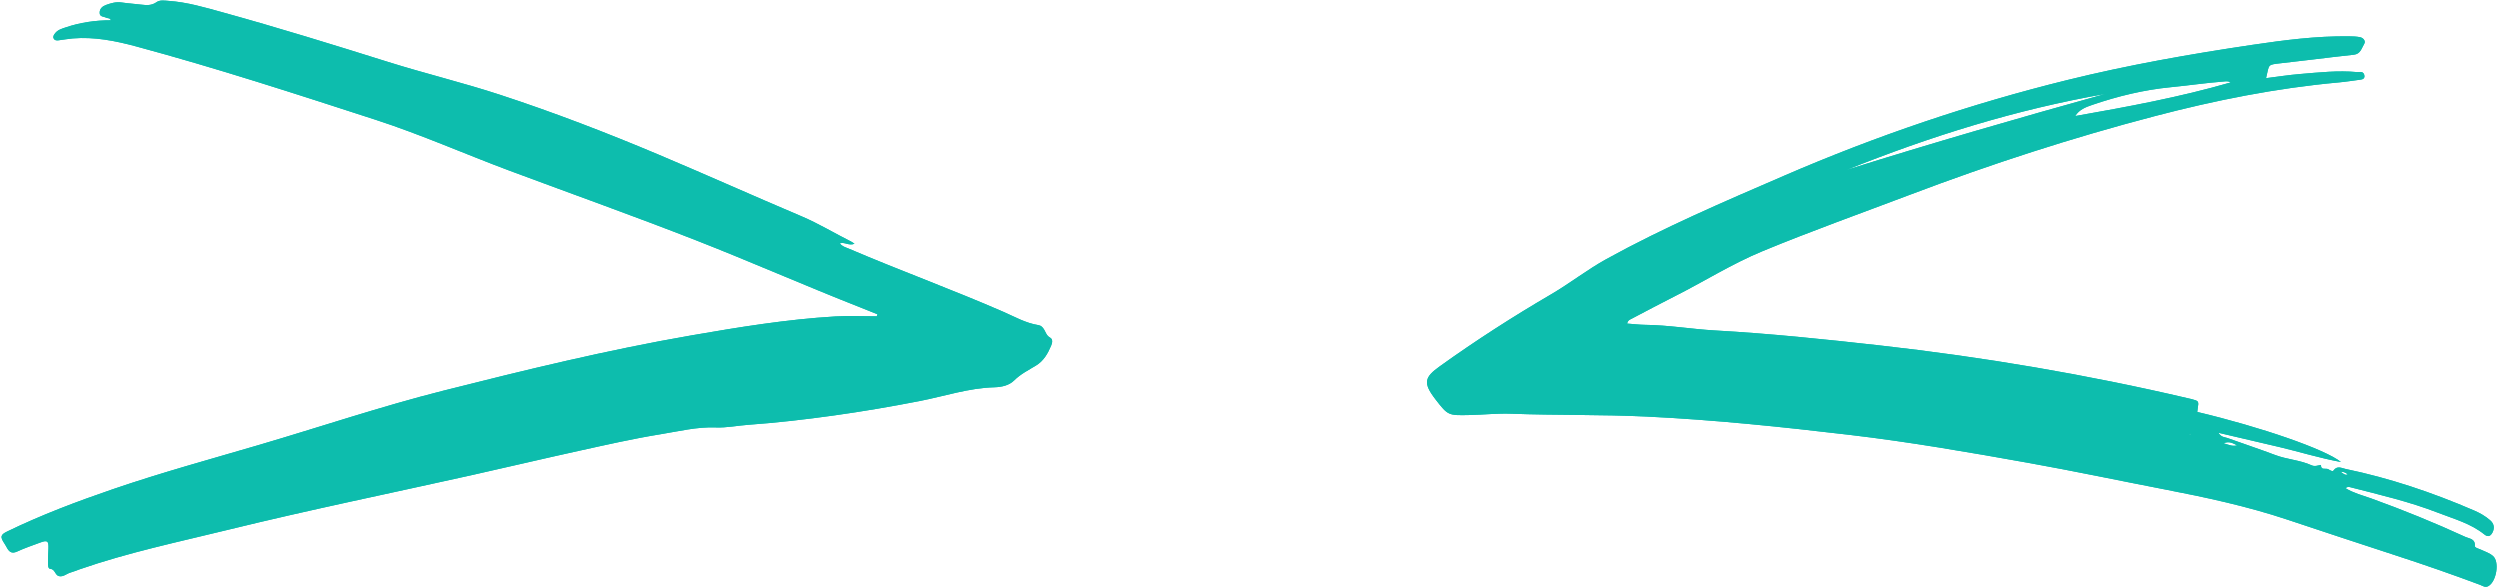 <?xml version="1.0" encoding="UTF-8" standalone="no"?><svg xmlns="http://www.w3.org/2000/svg" xmlns:xlink="http://www.w3.org/1999/xlink" fill="#0dbdad" height="116.2" preserveAspectRatio="xMidYMid meet" version="1" viewBox="-0.3 -0.1 493.8 116.2" width="493.8" zoomAndPan="magnify"><g id="change1_1"><path d="M173.033,61.982c-1.13-0.454-2.256-0.915-3.389-1.359 c-10.902-4.277-21.619-9.014-32.522-13.279c-12.137-4.749-24.419-9.126-36.633-13.677 c-8.9-3.316-17.589-7.185-26.634-10.12c-15.693-5.092-31.382-10.201-47.318-14.495 c-4.063-1.095-8.192-1.911-12.447-1.564c-0.952,0.078-1.895,0.264-2.845,0.376 c-0.366,0.043-0.756,0.029-0.947-0.375c-0.186-0.395,0.05-0.699,0.272-0.996 c0.522-0.699,1.332-0.919,2.086-1.175c2.884-0.978,5.867-1.414,8.957-1.415 c-0.196-0.515-0.631-0.351-0.914-0.5c-0.487-0.256-1.295-0.14-1.316-0.944 c-0.022-0.846,0.559-1.33,1.299-1.596c0.972-0.35,1.948-0.633,3.019-0.477 c1.311,0.192,2.639,0.271,3.954,0.435c1.036,0.129,2.007,0.18,2.946-0.482 c0.685-0.483,1.535-0.325,2.36-0.269c3.707,0.253,7.239,1.307,10.786,2.288 c10.937,3.024,21.776,6.376,32.603,9.774c7.306,2.293,14.765,4.084,22.049,6.469 c10.648,3.487,21.089,7.502,31.415,11.855c9.432,3.976,18.765,8.173,28.19,12.161 c3.394,1.436,6.533,3.36,9.818,5.002c0.188,0.094,0.356,0.229,0.659,0.426 c-1.123,0.458-1.919-0.401-2.905-0.08c0.465,0.627,1.144,0.778,1.758,1.041 c10.09,4.32,20.413,8.069,30.477,12.452c2.286,0.995,4.478,2.264,6.995,2.66 c0.556,0.087,0.854,0.435,1.14,0.905c0.328,0.54,0.473,1.185,1.15,1.551 c0.594,0.321,0.472,1.012,0.226,1.591c-0.669,1.573-1.47,3.017-3.017,3.952 c-1.481,0.895-3.025,1.665-4.302,2.934c-0.992,0.985-2.482,1.306-3.9,1.344 c-5.065,0.134-9.848,1.76-14.756,2.716c-5.623,1.095-11.262,2.061-16.94,2.853 c-5.598,0.781-11.212,1.436-16.838,1.835c-2.164,0.153-4.301,0.614-6.506,0.527 c-3.674-0.144-7.271,0.759-10.867,1.339c-5.393,0.87-10.732,2.089-16.072,3.262 c-7.181,1.577-14.334,3.278-21.51,4.877c-15.9,3.544-31.862,6.815-47.686,10.693 c-9.931,2.434-19.956,4.526-29.638,7.9c-0.556,0.194-1.098,0.435-1.664,0.592 c-0.768,0.214-1.403,0.901-2.275,0.708c-0.796-0.177-0.738-1.386-1.757-1.451 c-0.41-0.026-0.405-0.744-0.412-1.163c-0.015-0.957,0.057-1.915,0.088-2.872 c0.049-1.486-0.208-1.674-1.643-1.142c-1.516,0.562-3.056,1.08-4.519,1.758 c-0.95,0.44-1.501,0.196-1.971-0.612c-0.18-0.31-0.341-0.632-0.54-0.928 c-0.9-1.342-0.827-1.754,0.523-2.409c6.771-3.286,13.8-5.93,20.911-8.367 c9.48-3.249,19.145-5.885,28.755-8.706c12.154-3.568,24.162-7.625,36.453-10.733 c16.221-4.102,32.476-8.054,48.972-10.917c9.444-1.639,18.906-3.187,28.489-3.753 c2.714-0.16,5.446-0.024,8.169-0.024C172.923,62.244,172.978,62.113,173.033,61.982z M459.491,92.543 c-0.509-0.175-1.388,0.269-1.354-0.812c-0.616,0.094-1.198,0.375-1.862,0.072 c-2.271-1.037-4.808-1.14-7.137-2.015c-3.142-1.18-6.328-2.243-9.489-3.375 c-0.537-0.192-1.206-0.116-1.772-1.035c4.198,0.982,8.137,1.894,12.07,2.827 c3.981,0.944,7.898,2.167,12.144,2.952c-3.151-2.53-15.808-6.903-28.386-9.891 c0.023-0.198,0.04-0.402,0.073-0.603c0.249-1.544,0.251-1.545-1.188-1.933 c-0.213-0.058-0.432-0.097-0.647-0.147c-20.114-4.713-40.444-8.159-60.974-10.461 c-10.839-1.215-21.684-2.344-32.576-2.957c-4.565-0.257-9.086-1.053-13.669-1.102 c-1.201-0.013-2.4-0.164-3.638-0.255c0.161-0.677,0.545-0.772,0.858-0.936 c2.807-1.469,5.6-2.967,8.429-4.392c5.854-2.946,11.423-6.477,17.485-8.981 c9.67-3.994,19.529-7.512,29.314-11.217c15.795-5.981,31.84-11.183,48.172-15.457 c11.916-3.118,23.988-5.536,36.286-6.645c1.462-0.132,2.914-0.373,4.372-0.556 c0.411-0.051,0.73-0.232,0.725-0.665c-0.004-0.376-0.184-0.74-0.598-0.826 c-0.279-0.058-0.584,0.032-0.873,0.005c-3.763-0.35-7.502,0.071-11.239,0.38 c-2.227,0.184-4.441,0.535-6.724,0.819c0.685-2.879,0.195-2.613,3.091-2.971 c1.975-0.244,3.954-0.458,5.931-0.69c2.774-0.326,5.544-0.682,8.321-0.973 c1.337-0.14,1.545-1.339,2.055-2.169c0.319-0.519-0.186-1.167-0.844-1.294 c-0.718-0.138-1.465-0.158-2.2-0.167c-6.438-0.075-12.795,0.753-19.146,1.697 c-12.251,1.821-24.437,3.97-36.47,6.939c-19.136,4.722-37.727,11.031-55.824,18.852 c-11.903,5.144-23.82,10.233-35.194,16.502c-3.817,2.104-7.241,4.81-10.987,6.999 c-7.515,4.39-14.819,9.086-21.893,14.158c-3.019,2.164-3.46,3.247-0.887,6.566 c2.495,3.219,2.503,3.178,6.774,3.086c2.723-0.059,5.433-0.358,8.167-0.258 c8.915,0.328,17.84,0.138,26.756,0.563c13.407,0.64,26.738,2.043,40.061,3.611 c11.891,1.4,23.676,3.449,35.45,5.555c8.963,1.603,17.873,3.495,26.815,5.22 c8.174,1.577,16.32,3.335,24.212,5.966c7.194,2.398,14.392,4.781,21.602,7.131 c5.534,1.804,11.033,3.711,16.485,5.754c0.513,0.192,1.002,0.619,1.657,0.237 c1.571-0.917,2.226-4.769,0.889-5.933c-0.645-0.561-1.529-0.859-2.328-1.227 c-0.464-0.214-1.286-0.399-1.258-0.747c0.119-1.444-1.094-1.441-1.839-1.784 c-6.086-2.799-12.287-5.321-18.589-7.597c-1.706-0.616-3.504-1.052-5.114-2.039 c0.332-0.296,0.629-0.273,0.904-0.203c5.848,1.498,11.741,2.868,17.379,5.059 c3.139,1.22,6.461,2.11,9.157,4.289c0.753,0.608,1.256,0.251,1.591-0.401 c0.449-0.874,0.317-1.721-0.455-2.399c-0.951-0.836-2.049-1.452-3.199-1.948 c-8.203-3.54-16.636-6.385-25.394-8.203c-0.76-0.158-1.639-0.711-2.36,0.326 c-0.194,0.279-0.804-0.133-1.181-0.358L459.491,92.543z M415.583,18.444 c-17.133,4.754-34.21,9.701-51.164,15.022C380.996,26.815,397.961,21.516,415.583,18.444z M413.027,20.594c5.017-1.707,10.158-2.959,15.413-3.467c3.509-0.34,6.997-0.862,10.511-1.129 c0.417-0.032,0.854-0.126,1.366,0.182c-10.148,2.942-20.427,4.819-30.723,6.642 C410.392,21.532,411.678,21.053,413.027,20.594z M438.89,87.449c1.222-0.509,1.968,0.093,2.694,0.416 C440.615,88.123,439.899,87.739,438.89,87.449z M463.435,93.603c-0.722,0.342-1.094-0.557-1.628-0.513 C462.467,93.025,462.988,93.184,463.435,93.603z M432.576,85.6c-0.076,0.031-0.152,0.087-0.227,0.087 c-0.295-0.001-0.041,0.237-0.211-0.004c0.076-0.028,0.152-0.057,0.228-0.085 C432.436,85.6,432.506,85.6,432.576,85.6z" fill="inherit"/></g><g id="change1_2"><path d="M173.033,61.982c-1.13-0.454-2.256-0.915-3.389-1.359 c-10.902-4.277-21.619-9.014-32.522-13.279c-12.137-4.749-24.419-9.126-36.633-13.677 c-8.9-3.316-17.589-7.185-26.634-10.12c-15.693-5.092-31.382-10.201-47.318-14.495 c-4.063-1.095-8.192-1.911-12.447-1.564c-0.952,0.078-1.895,0.264-2.845,0.376 c-0.366,0.043-0.756,0.029-0.947-0.375c-0.186-0.395,0.05-0.699,0.272-0.996 c0.522-0.699,1.332-0.919,2.086-1.175c2.884-0.978,5.867-1.414,8.957-1.415 c-0.196-0.515-0.631-0.351-0.914-0.5c-0.487-0.256-1.295-0.14-1.316-0.944 c-0.022-0.846,0.559-1.33,1.299-1.596c0.972-0.35,1.948-0.633,3.019-0.477 c1.311,0.192,2.639,0.271,3.954,0.435c1.036,0.129,2.007,0.18,2.946-0.482 c0.685-0.483,1.535-0.325,2.36-0.269c3.707,0.253,7.239,1.307,10.786,2.288 c10.937,3.024,21.776,6.376,32.603,9.774c7.306,2.293,14.765,4.084,22.049,6.469 c10.648,3.487,21.089,7.502,31.415,11.855c9.432,3.976,18.765,8.173,28.19,12.161 c3.394,1.436,6.533,3.36,9.818,5.002c0.188,0.094,0.356,0.229,0.659,0.426 c-1.123,0.458-1.919-0.401-2.905-0.08c0.465,0.627,1.144,0.778,1.758,1.041 c10.09,4.32,20.413,8.069,30.477,12.452c2.286,0.995,4.478,2.264,6.995,2.66 c0.556,0.087,0.854,0.435,1.14,0.905c0.328,0.54,0.473,1.185,1.15,1.551 c0.594,0.321,0.472,1.012,0.226,1.591c-0.669,1.573-1.47,3.017-3.017,3.952 c-1.481,0.895-3.025,1.665-4.302,2.934c-0.992,0.985-2.482,1.306-3.9,1.344 c-5.065,0.134-9.848,1.76-14.756,2.716c-5.623,1.095-11.262,2.061-16.94,2.853 c-5.598,0.781-11.212,1.436-16.838,1.835c-2.164,0.153-4.301,0.614-6.506,0.527 c-3.674-0.144-7.271,0.759-10.867,1.339c-5.393,0.87-10.732,2.089-16.072,3.262 c-7.181,1.577-14.334,3.278-21.51,4.877c-15.9,3.544-31.862,6.815-47.686,10.693 c-9.931,2.434-19.956,4.526-29.638,7.9c-0.556,0.194-1.098,0.435-1.664,0.592 c-0.768,0.214-1.403,0.901-2.275,0.708c-0.796-0.177-0.738-1.386-1.757-1.451 c-0.41-0.026-0.405-0.744-0.412-1.163c-0.015-0.957,0.057-1.915,0.088-2.872 c0.049-1.486-0.208-1.674-1.643-1.142c-1.516,0.562-3.056,1.08-4.519,1.758 c-0.95,0.44-1.501,0.196-1.971-0.612c-0.18-0.31-0.341-0.632-0.54-0.928 c-0.9-1.342-0.827-1.754,0.523-2.409c6.771-3.286,13.8-5.93,20.911-8.367 c9.48-3.249,19.145-5.885,28.755-8.706c12.154-3.568,24.162-7.625,36.453-10.733 c16.221-4.102,32.476-8.054,48.972-10.917c9.444-1.639,18.906-3.187,28.489-3.753 c2.714-0.16,5.446-0.024,8.169-0.024C172.923,62.244,172.978,62.113,173.033,61.982z M459.491,92.543 c-0.509-0.175-1.388,0.269-1.354-0.812c-0.616,0.094-1.198,0.375-1.862,0.072 c-2.271-1.037-4.808-1.14-7.137-2.015c-3.142-1.18-6.328-2.243-9.489-3.375 c-0.537-0.192-1.206-0.116-1.772-1.035c4.198,0.982,8.137,1.894,12.07,2.827 c3.981,0.944,7.898,2.167,12.144,2.952c-3.151-2.53-15.808-6.903-28.386-9.891 c0.023-0.198,0.04-0.402,0.073-0.603c0.249-1.544,0.251-1.545-1.188-1.933 c-0.213-0.058-0.432-0.097-0.647-0.147c-20.114-4.713-40.444-8.159-60.974-10.461 c-10.839-1.215-21.684-2.344-32.576-2.957c-4.565-0.257-9.086-1.053-13.669-1.102 c-1.201-0.013-2.4-0.164-3.638-0.255c0.161-0.677,0.545-0.772,0.858-0.936 c2.807-1.469,5.6-2.967,8.429-4.392c5.854-2.946,11.423-6.477,17.485-8.981 c9.67-3.994,19.529-7.512,29.314-11.217c15.795-5.981,31.84-11.183,48.172-15.457 c11.916-3.118,23.988-5.536,36.286-6.645c1.462-0.132,2.914-0.373,4.372-0.556 c0.411-0.051,0.73-0.232,0.725-0.665c-0.004-0.376-0.184-0.74-0.598-0.826 c-0.279-0.058-0.584,0.032-0.873,0.005c-3.763-0.35-7.502,0.071-11.239,0.38 c-2.227,0.184-4.441,0.535-6.724,0.819c0.685-2.879,0.195-2.613,3.091-2.971 c1.975-0.244,3.954-0.458,5.931-0.69c2.774-0.326,5.544-0.682,8.321-0.973 c1.337-0.14,1.545-1.339,2.055-2.169c0.319-0.519-0.186-1.167-0.844-1.294 c-0.718-0.138-1.465-0.158-2.2-0.167c-6.438-0.075-12.795,0.753-19.146,1.697 c-12.251,1.821-24.437,3.97-36.47,6.939c-19.136,4.722-37.727,11.031-55.824,18.852 c-11.903,5.144-23.82,10.233-35.194,16.502c-3.817,2.104-7.241,4.81-10.987,6.999 c-7.515,4.39-14.819,9.086-21.893,14.158c-3.019,2.164-3.46,3.247-0.887,6.566 c2.495,3.219,2.503,3.178,6.774,3.086c2.723-0.059,5.433-0.358,8.167-0.258 c8.915,0.328,17.84,0.138,26.756,0.563c13.407,0.64,26.738,2.043,40.061,3.611 c11.891,1.4,23.676,3.449,35.45,5.555c8.963,1.603,17.873,3.495,26.815,5.22 c8.174,1.577,16.32,3.335,24.212,5.966c7.194,2.398,14.392,4.781,21.602,7.131 c5.534,1.804,11.033,3.711,16.485,5.754c0.513,0.192,1.002,0.619,1.657,0.237 c1.571-0.917,2.226-4.769,0.889-5.933c-0.645-0.561-1.529-0.859-2.328-1.227 c-0.464-0.214-1.286-0.399-1.258-0.747c0.119-1.444-1.094-1.441-1.839-1.784 c-6.086-2.799-12.287-5.321-18.589-7.597c-1.706-0.616-3.504-1.052-5.114-2.039 c0.332-0.296,0.629-0.273,0.904-0.203c5.848,1.498,11.741,2.868,17.379,5.059 c3.139,1.22,6.461,2.11,9.157,4.289c0.753,0.608,1.256,0.251,1.591-0.401 c0.449-0.874,0.317-1.721-0.455-2.399c-0.951-0.836-2.049-1.452-3.199-1.948 c-8.203-3.54-16.636-6.385-25.394-8.203c-0.76-0.158-1.639-0.711-2.36,0.326 c-0.194,0.279-0.804-0.133-1.181-0.358L459.491,92.543z M415.583,18.444 c-17.133,4.754-34.21,9.701-51.164,15.022C380.996,26.815,397.961,21.516,415.583,18.444z M413.027,20.594c5.017-1.707,10.158-2.959,15.413-3.467c3.509-0.34,6.997-0.862,10.511-1.129 c0.417-0.032,0.854-0.126,1.366,0.182c-10.148,2.942-20.427,4.819-30.723,6.642 C410.392,21.532,411.678,21.053,413.027,20.594z M438.89,87.449c1.222-0.509,1.968,0.093,2.694,0.416 C440.615,88.123,439.899,87.739,438.89,87.449z M463.435,93.603c-0.722,0.342-1.094-0.557-1.628-0.513 C462.467,93.025,462.988,93.184,463.435,93.603z M432.576,85.6c-0.076,0.031-0.152,0.087-0.227,0.087 c-0.295-0.001-0.041,0.237-0.211-0.004c0.076-0.028,0.152-0.057,0.228-0.085 C432.436,85.6,432.506,85.6,432.576,85.6z" fill="inherit"/></g></svg>